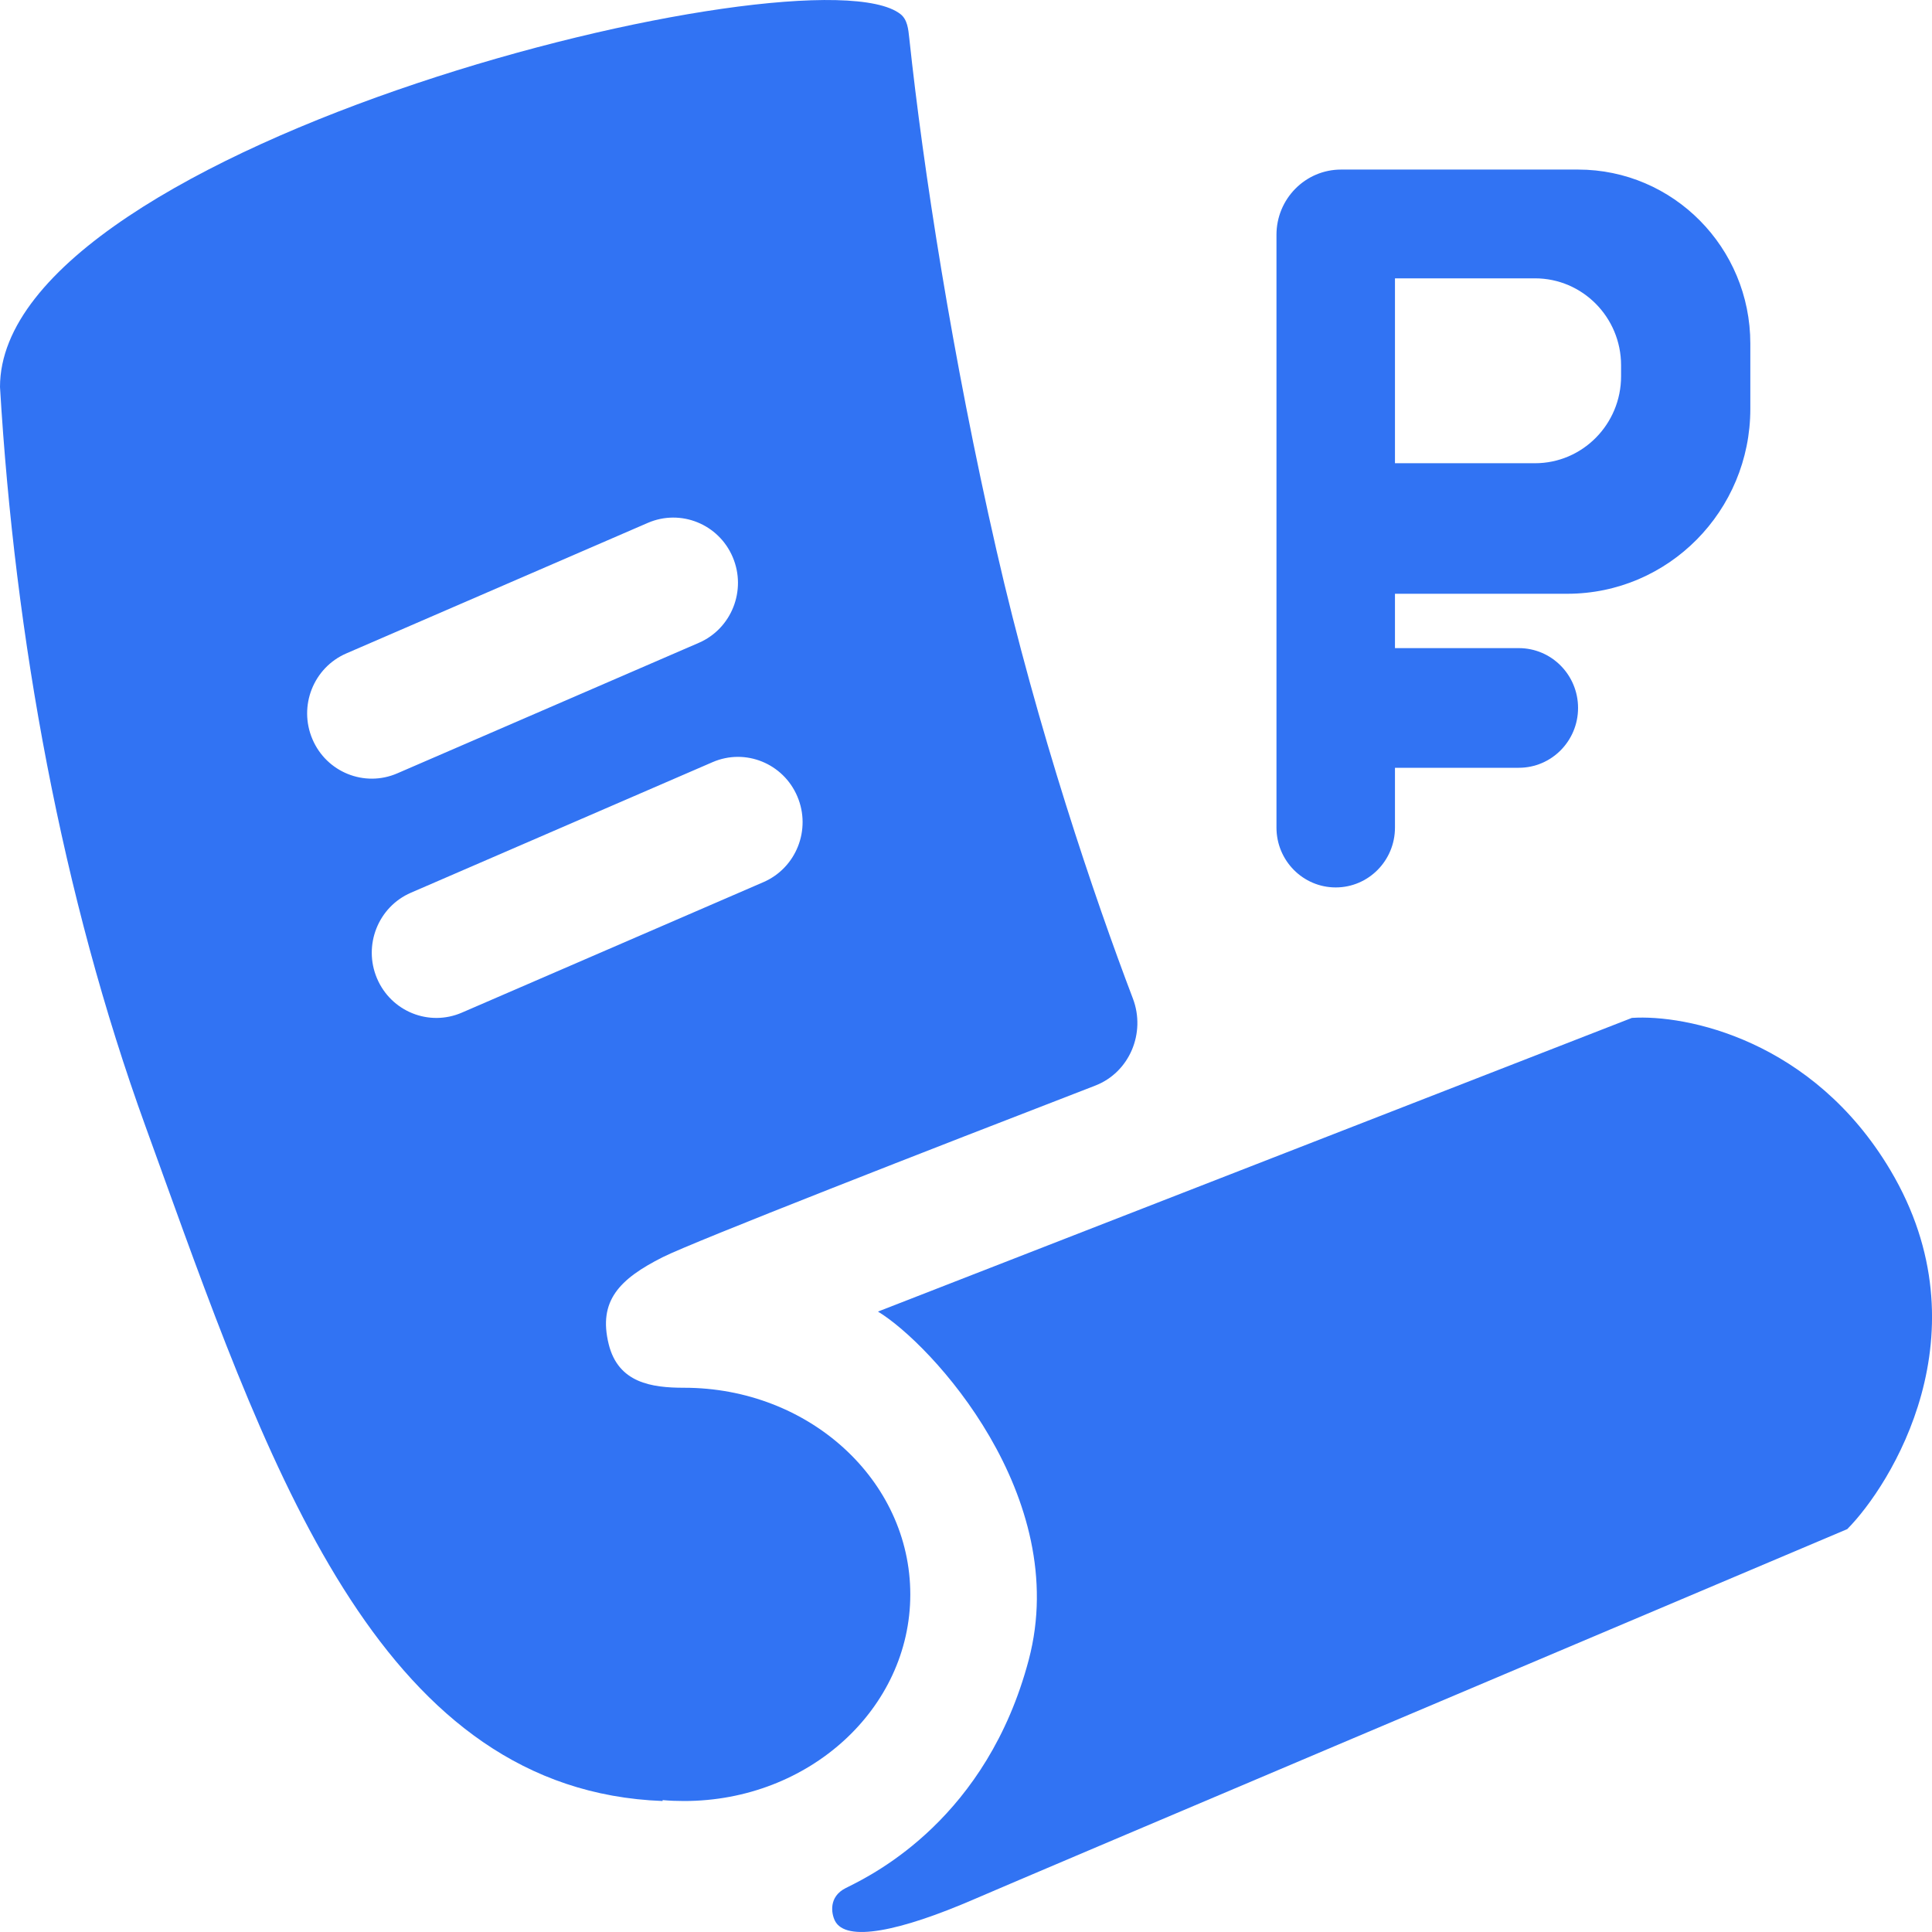 <?xml version="1.0" encoding="UTF-8"?> <svg xmlns="http://www.w3.org/2000/svg" width="30" height="30" viewBox="0 0 30 30" fill="none"><path fill-rule="evenodd" clip-rule="evenodd" d="M2.517 18.204C4.263 23.039 5.983 27.805 10.289 27.966V27.952C10.399 27.962 10.51 27.966 10.623 27.966C12.562 27.966 14.135 26.53 14.135 24.758C14.135 22.985 12.562 21.549 10.623 21.549C10.117 21.549 9.601 21.474 9.452 20.873C9.285 20.198 9.62 19.86 10.289 19.522C10.757 19.285 14.507 17.823 17.005 16.858C17.538 16.653 17.796 16.041 17.591 15.504C17 13.951 16.11 11.333 15.473 8.544C14.787 5.545 14.336 2.625 14.119 0.591C14.104 0.452 14.091 0.303 13.981 0.218C12.59 -0.863 0 2.24 0 6.009C0.231 9.906 0.963 13.919 2.261 17.495C2.347 17.731 2.432 17.967 2.517 18.203L2.517 18.204ZM10.851 9.982C11.36 9.762 11.596 9.166 11.378 8.652C11.16 8.137 10.57 7.899 10.06 8.119L5.378 10.146C4.868 10.367 4.632 10.962 4.851 11.477C5.069 11.991 5.659 12.229 6.168 12.009L10.851 9.982ZM12.381 12.367C12.6 12.882 12.364 13.477 11.854 13.698L7.172 15.724C6.662 15.945 6.072 15.707 5.854 15.192C5.636 14.678 5.872 14.082 6.381 13.862L11.064 11.835C11.573 11.614 12.163 11.853 12.381 12.367Z" fill="#3173F3"></path><path fill-rule="evenodd" clip-rule="evenodd" d="M19.821 3.646V12.851C19.821 13.364 20.233 13.78 20.741 13.78C21.249 13.78 21.661 13.364 21.661 12.851V11.922H23.584C24.092 11.922 24.504 11.506 24.504 10.993C24.504 10.48 24.092 10.064 23.584 10.064H21.661V9.22H24.336C25.907 9.22 27.179 7.934 27.179 6.348V5.335C27.179 3.843 25.981 2.633 24.504 2.633H20.824C20.27 2.633 19.821 3.087 19.821 3.646ZM21.661 7.193V4.322H23.835C24.573 4.322 25.172 4.927 25.172 5.673V5.842C25.172 6.588 24.573 7.193 23.835 7.193H21.661ZM13.132 29.318C12.864 29.453 12.909 29.712 12.964 29.824C13.132 30.162 13.968 29.993 15.138 29.486C16.075 29.081 24.559 25.489 28.684 23.744C29.354 23.069 30.859 20.704 29.354 18.171C28.149 16.144 26.176 15.75 25.34 15.806L13.633 20.366C14.469 20.873 16.643 23.238 15.975 25.771C15.327 28.224 13.581 29.094 13.168 29.3C13.154 29.306 13.142 29.312 13.132 29.318Z" fill="#3173F3"></path></svg> 